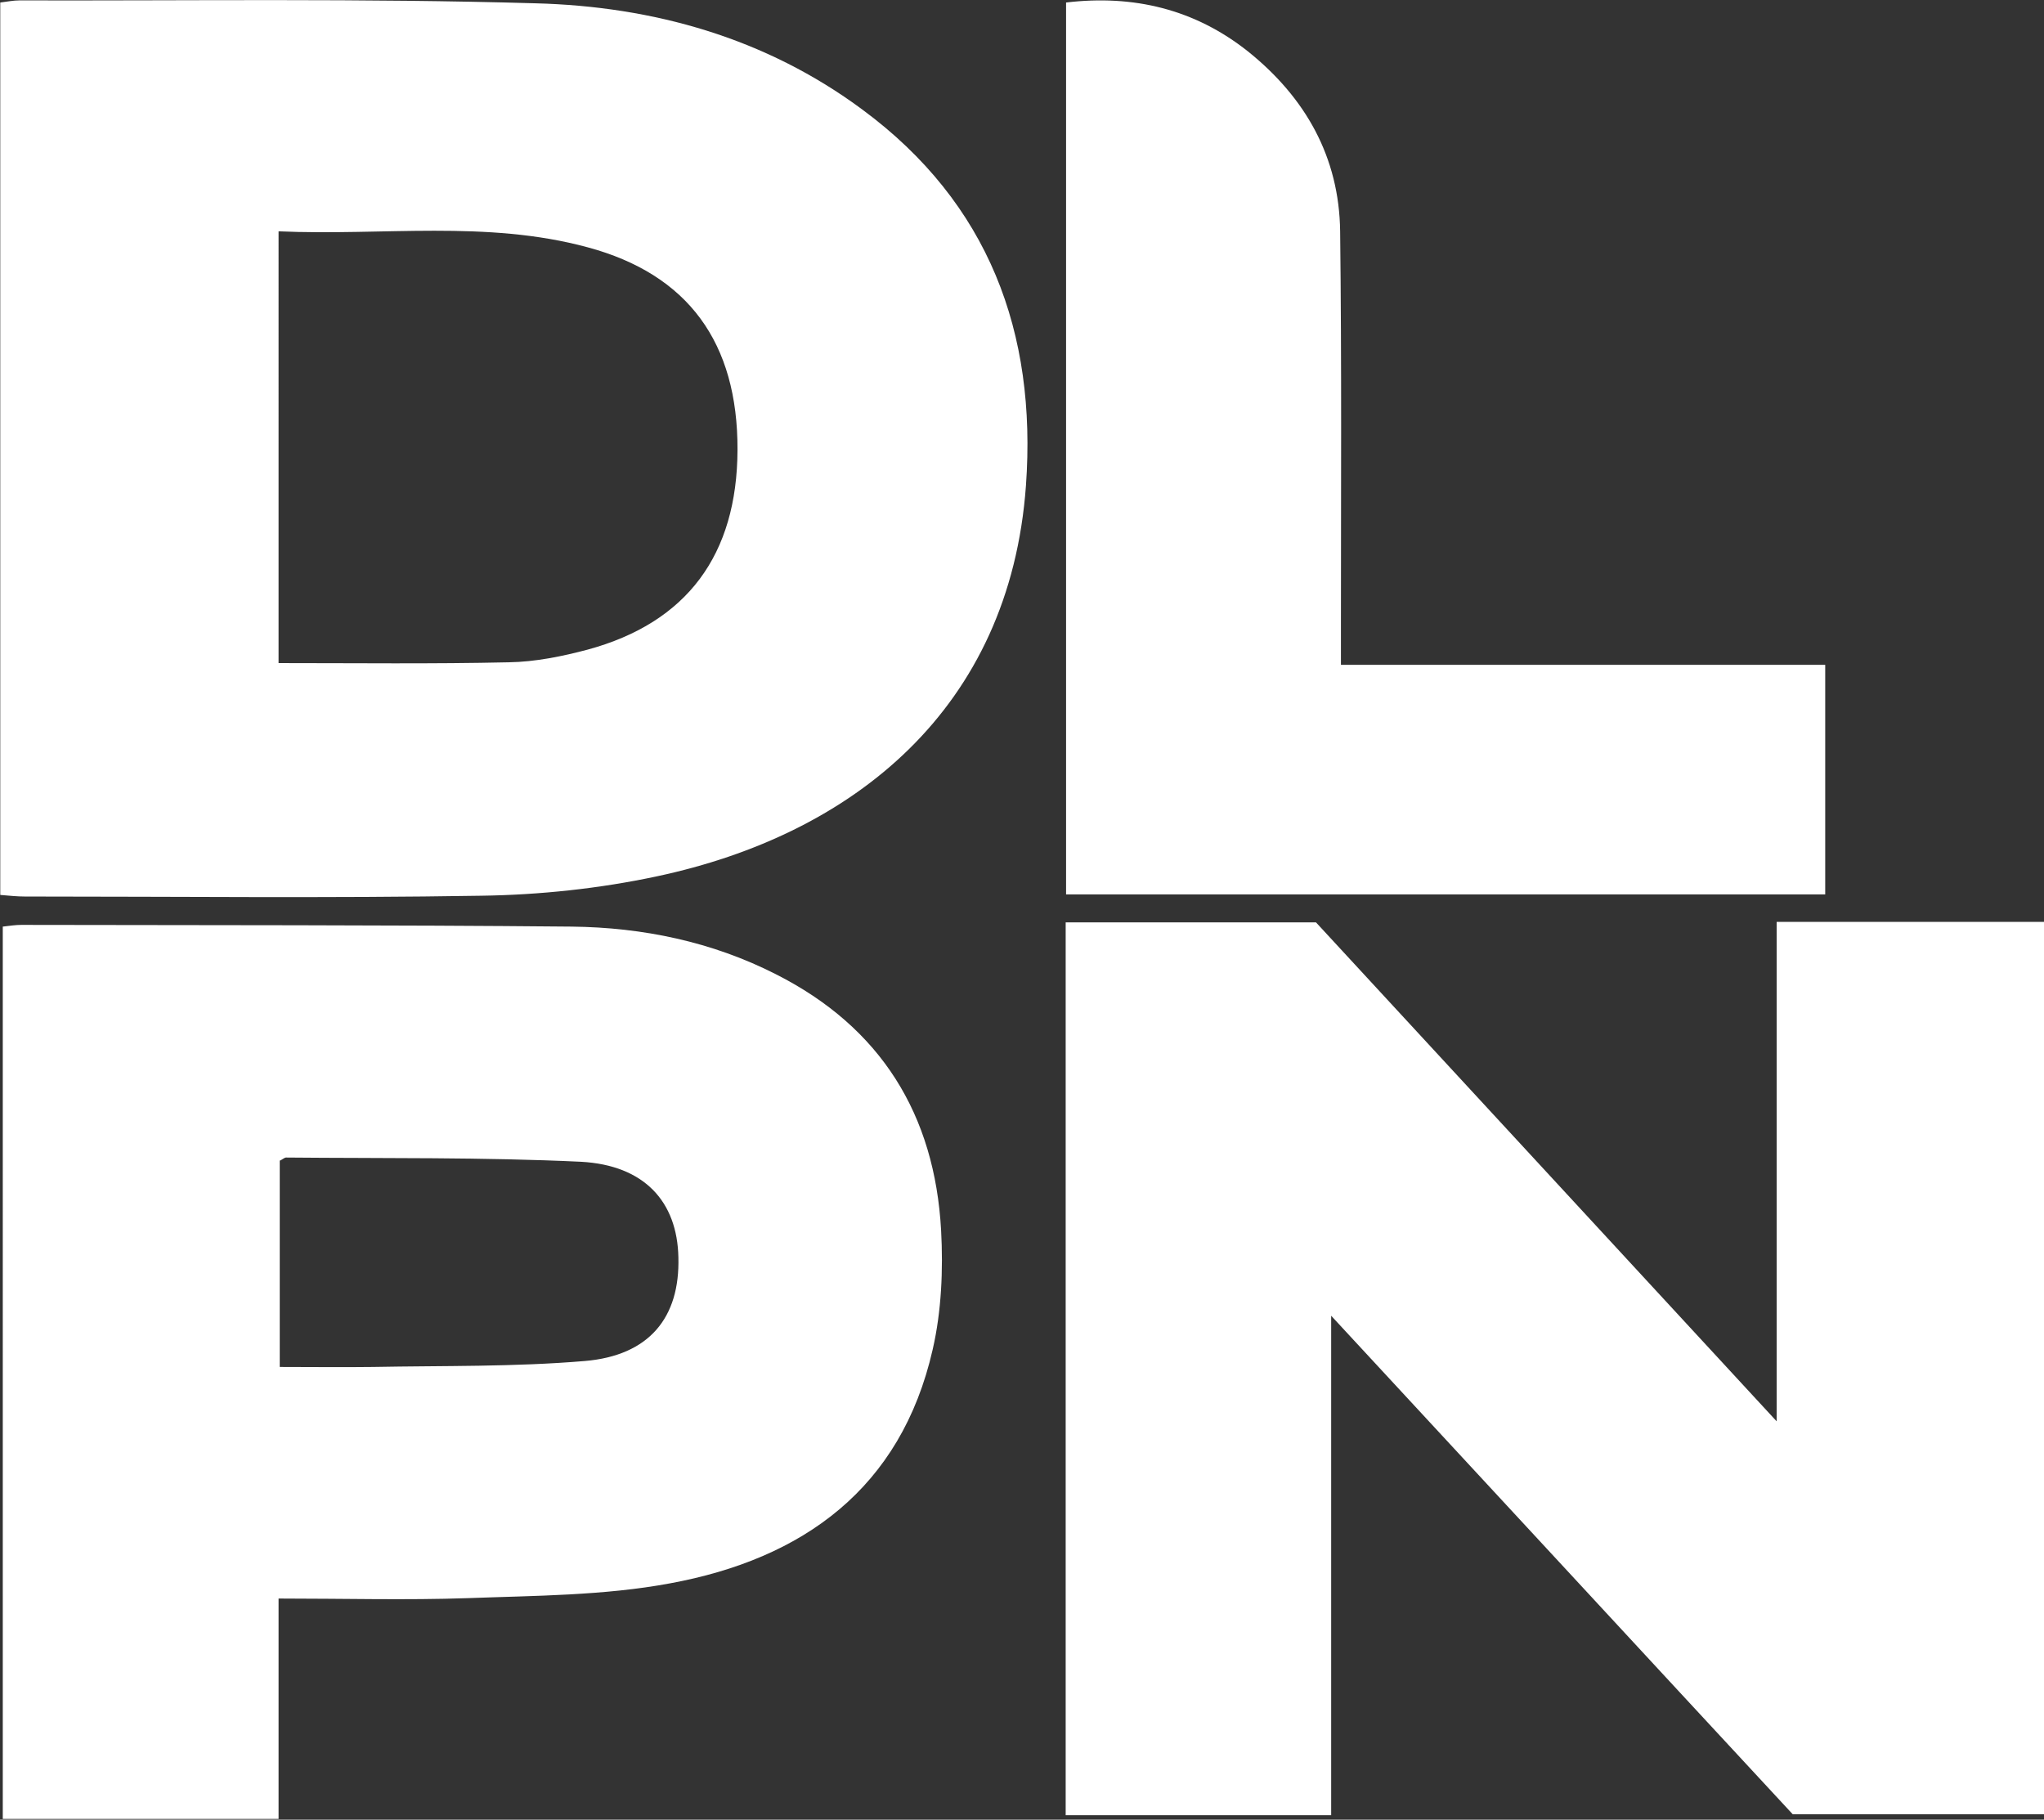 <svg version="1.2" xmlns="http://www.w3.org/2000/svg" viewBox="0 0 1549 1379" width="1549" height="1379"><rect x="0" y="0" width="1549" height="1379" fill="#333333" stroke="none"/><style>.a{fill:#fff}</style><path class="a" d="m1346.4 698.6h202.6v676.3h-190.4c-113.9-122.8-229.4-247.9-349.8-377.8v378.5h-201.2v-676.6h189.7c114.3 123.8 229.8 248.8 349.1 378.1z"/><path fill-rule="evenodd" class="a" d="m0.2 1.9c5.8-0.7 9.9-1.6 14.4-1.6 130.2 0.3 260.8-1.6 391 2.2 89.6 2.3 174.8 26.3 248 80.6 95.7 70.7 132.2 168.9 123.9 284.8-12.2 169.2-130.6 264.5-279.7 296.2-43.5 9.3-89 14.1-133.4 14.7-115.2 1.9-230.4 0.6-345.6 0.6-5.8 0-11.2-0.6-18.6-1.2zm210.9 500.6c59.2 0 116.8 0.7 174.4-0.6 20.1-0.3 40.6-4.5 59.8-9.6 75.5-20.5 113.3-72 113.6-151.3 0.3-81.3-37.4-133.1-113.6-153.6-76.8-20.8-155.2-8.6-234.2-12.1z"/><path fill-rule="evenodd" class="a" d="m2.1 702.2c5.8-0.7 9.9-1.3 14.1-1.3 138.9 0.3 278.1 0 417 1.3 54 0.6 106.5 11.5 154.8 36.1 79.7 40.3 120.4 106.5 125.2 194.2 1.6 29.7 0.3 61.1-6.4 90.2-24 105.3-98.3 158.7-199.1 177.2-49.9 9.3-102.1 9.3-153.3 11.2-46.7 1.6-93.7 0.3-143.3 0.3v167h-209zm209.9 177.6v156.1c24.7 0 47.4 0.3 70.4 0 53.8-1 107.6 0 160.7-4.5 48.9-4.1 72.3-32.9 71-78.7-0.9-41.9-25.6-69.7-73.9-72.3-74.2-3.5-148.8-2.5-223.4-3.2-1.2 0-2.5 1.3-5.1 2.6z"/><path class="a" d="m1016.2 503.8h367v174h-575.3v-675.9c51.2-6.1 97.6 5.1 137.9 37.1 43.5 34.9 69.1 80 69.8 136.3 1.2 99.8 0.6 199.6 0.6 299.4 0 8.3 0 17 0 29.1z"/></svg>